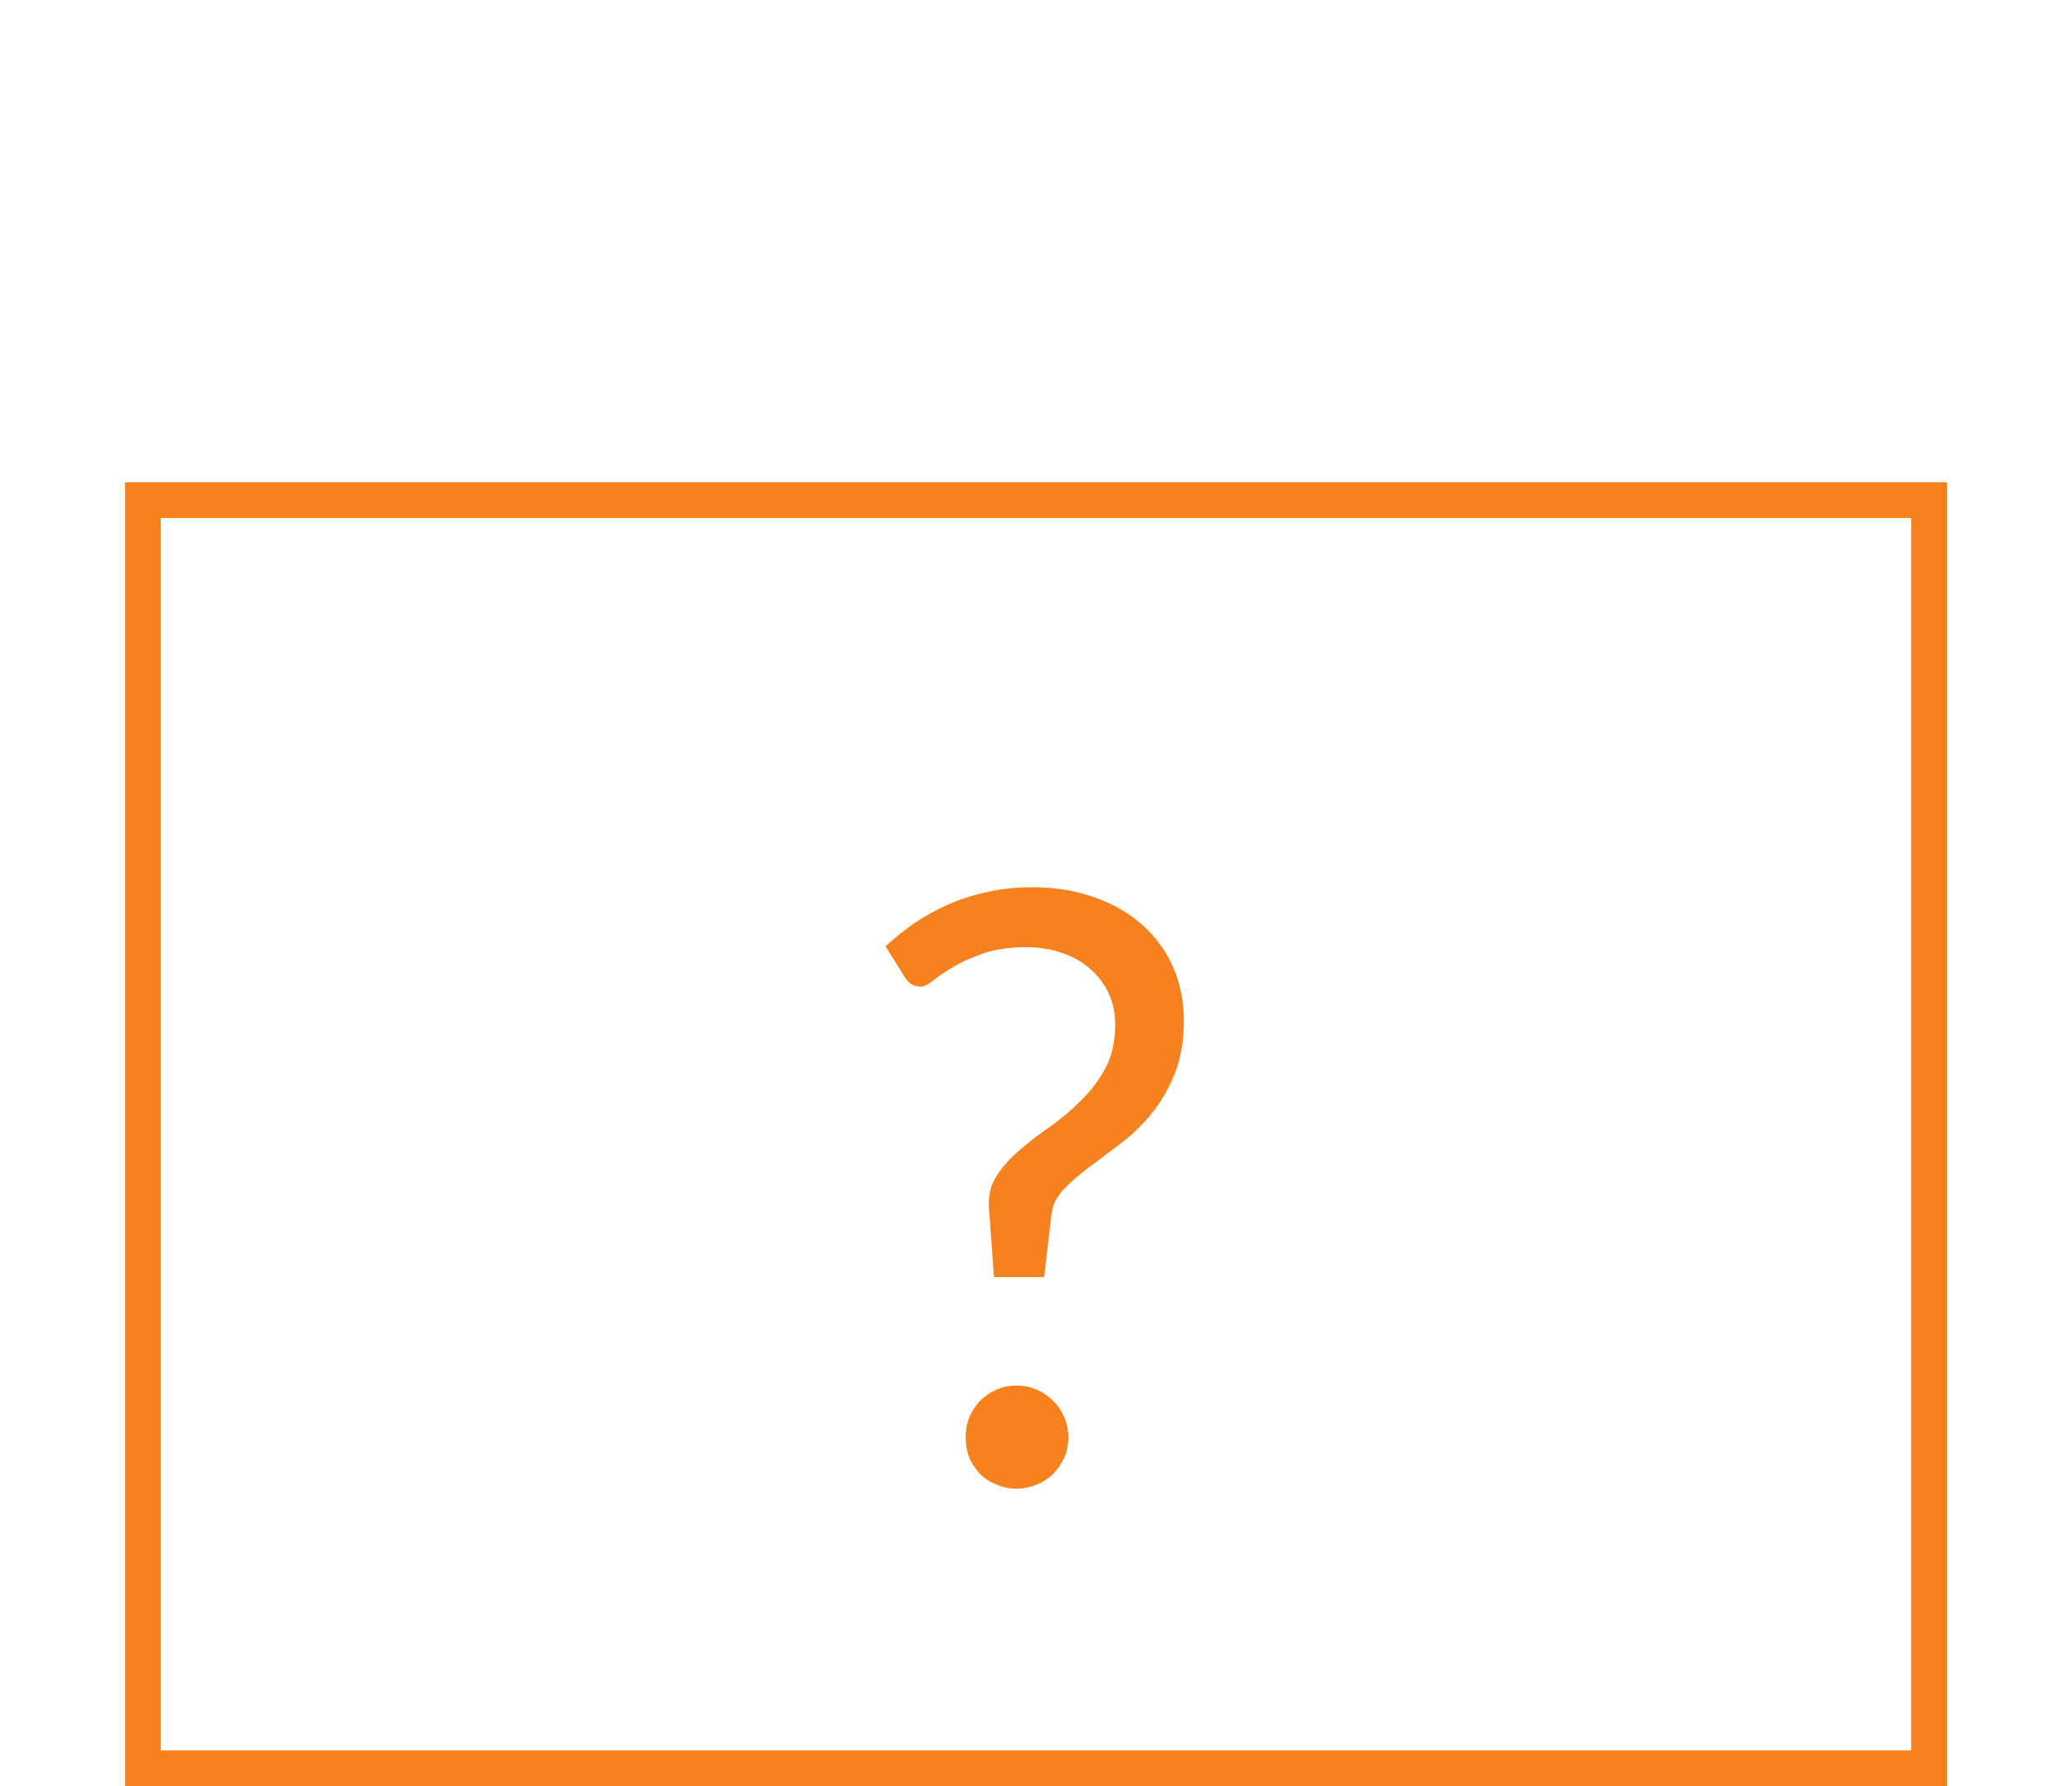 <svg width="116" height="100" viewBox="0 0 116 100" fill="none" xmlns="http://www.w3.org/2000/svg">
<path d="M70.382 28H8V51.667V75.333V99H85.088H108V73.442V28H91.191L85.088 28L70.382 28Z" stroke="#F5821F" stroke-width="2"/>
<path d="M49.576 52.985C50.051 52.54 50.573 52.119 51.14 51.72C51.723 51.321 52.351 50.969 53.026 50.662C53.716 50.355 54.452 50.118 55.234 49.949C56.031 49.765 56.89 49.673 57.81 49.673C59.021 49.673 60.141 49.849 61.168 50.202C62.211 50.555 63.108 51.053 63.859 51.697C64.61 52.341 65.201 53.123 65.63 54.043C66.059 54.963 66.274 55.998 66.274 57.148C66.274 58.313 66.098 59.318 65.745 60.161C65.408 61.004 64.971 61.748 64.434 62.392C63.913 63.021 63.338 63.573 62.709 64.048C62.096 64.508 61.513 64.945 60.961 65.359C60.409 65.773 59.934 66.187 59.535 66.601C59.152 67.015 58.929 67.475 58.868 67.981L58.454 71.5H55.648L55.372 67.682C55.311 66.992 55.441 66.394 55.763 65.888C56.085 65.367 56.507 64.884 57.028 64.439C57.549 63.979 58.124 63.534 58.753 63.105C59.382 62.66 59.964 62.17 60.501 61.633C61.053 61.096 61.513 60.491 61.881 59.816C62.249 59.126 62.433 58.306 62.433 57.355C62.433 56.696 62.303 56.098 62.042 55.561C61.781 55.024 61.429 54.572 60.984 54.204C60.539 53.821 60.01 53.529 59.397 53.33C58.799 53.131 58.155 53.031 57.465 53.031C56.53 53.031 55.725 53.146 55.05 53.376C54.391 53.606 53.831 53.859 53.371 54.135C52.911 54.411 52.535 54.664 52.244 54.894C51.968 55.124 51.738 55.239 51.554 55.239C51.171 55.239 50.872 55.063 50.657 54.71L49.576 52.985ZM54.061 80.47C54.061 80.071 54.13 79.696 54.268 79.343C54.421 78.99 54.621 78.684 54.866 78.423C55.127 78.162 55.433 77.955 55.786 77.802C56.139 77.649 56.514 77.572 56.913 77.572C57.312 77.572 57.687 77.649 58.04 77.802C58.393 77.955 58.699 78.162 58.96 78.423C59.221 78.684 59.428 78.99 59.581 79.343C59.734 79.696 59.811 80.071 59.811 80.47C59.811 80.884 59.734 81.267 59.581 81.62C59.428 81.957 59.221 82.256 58.96 82.517C58.699 82.778 58.393 82.977 58.04 83.115C57.687 83.268 57.312 83.345 56.913 83.345C56.514 83.345 56.139 83.268 55.786 83.115C55.433 82.977 55.127 82.778 54.866 82.517C54.621 82.256 54.421 81.957 54.268 81.62C54.13 81.267 54.061 80.884 54.061 80.47Z" fill="#F5821F"/>
</svg>
